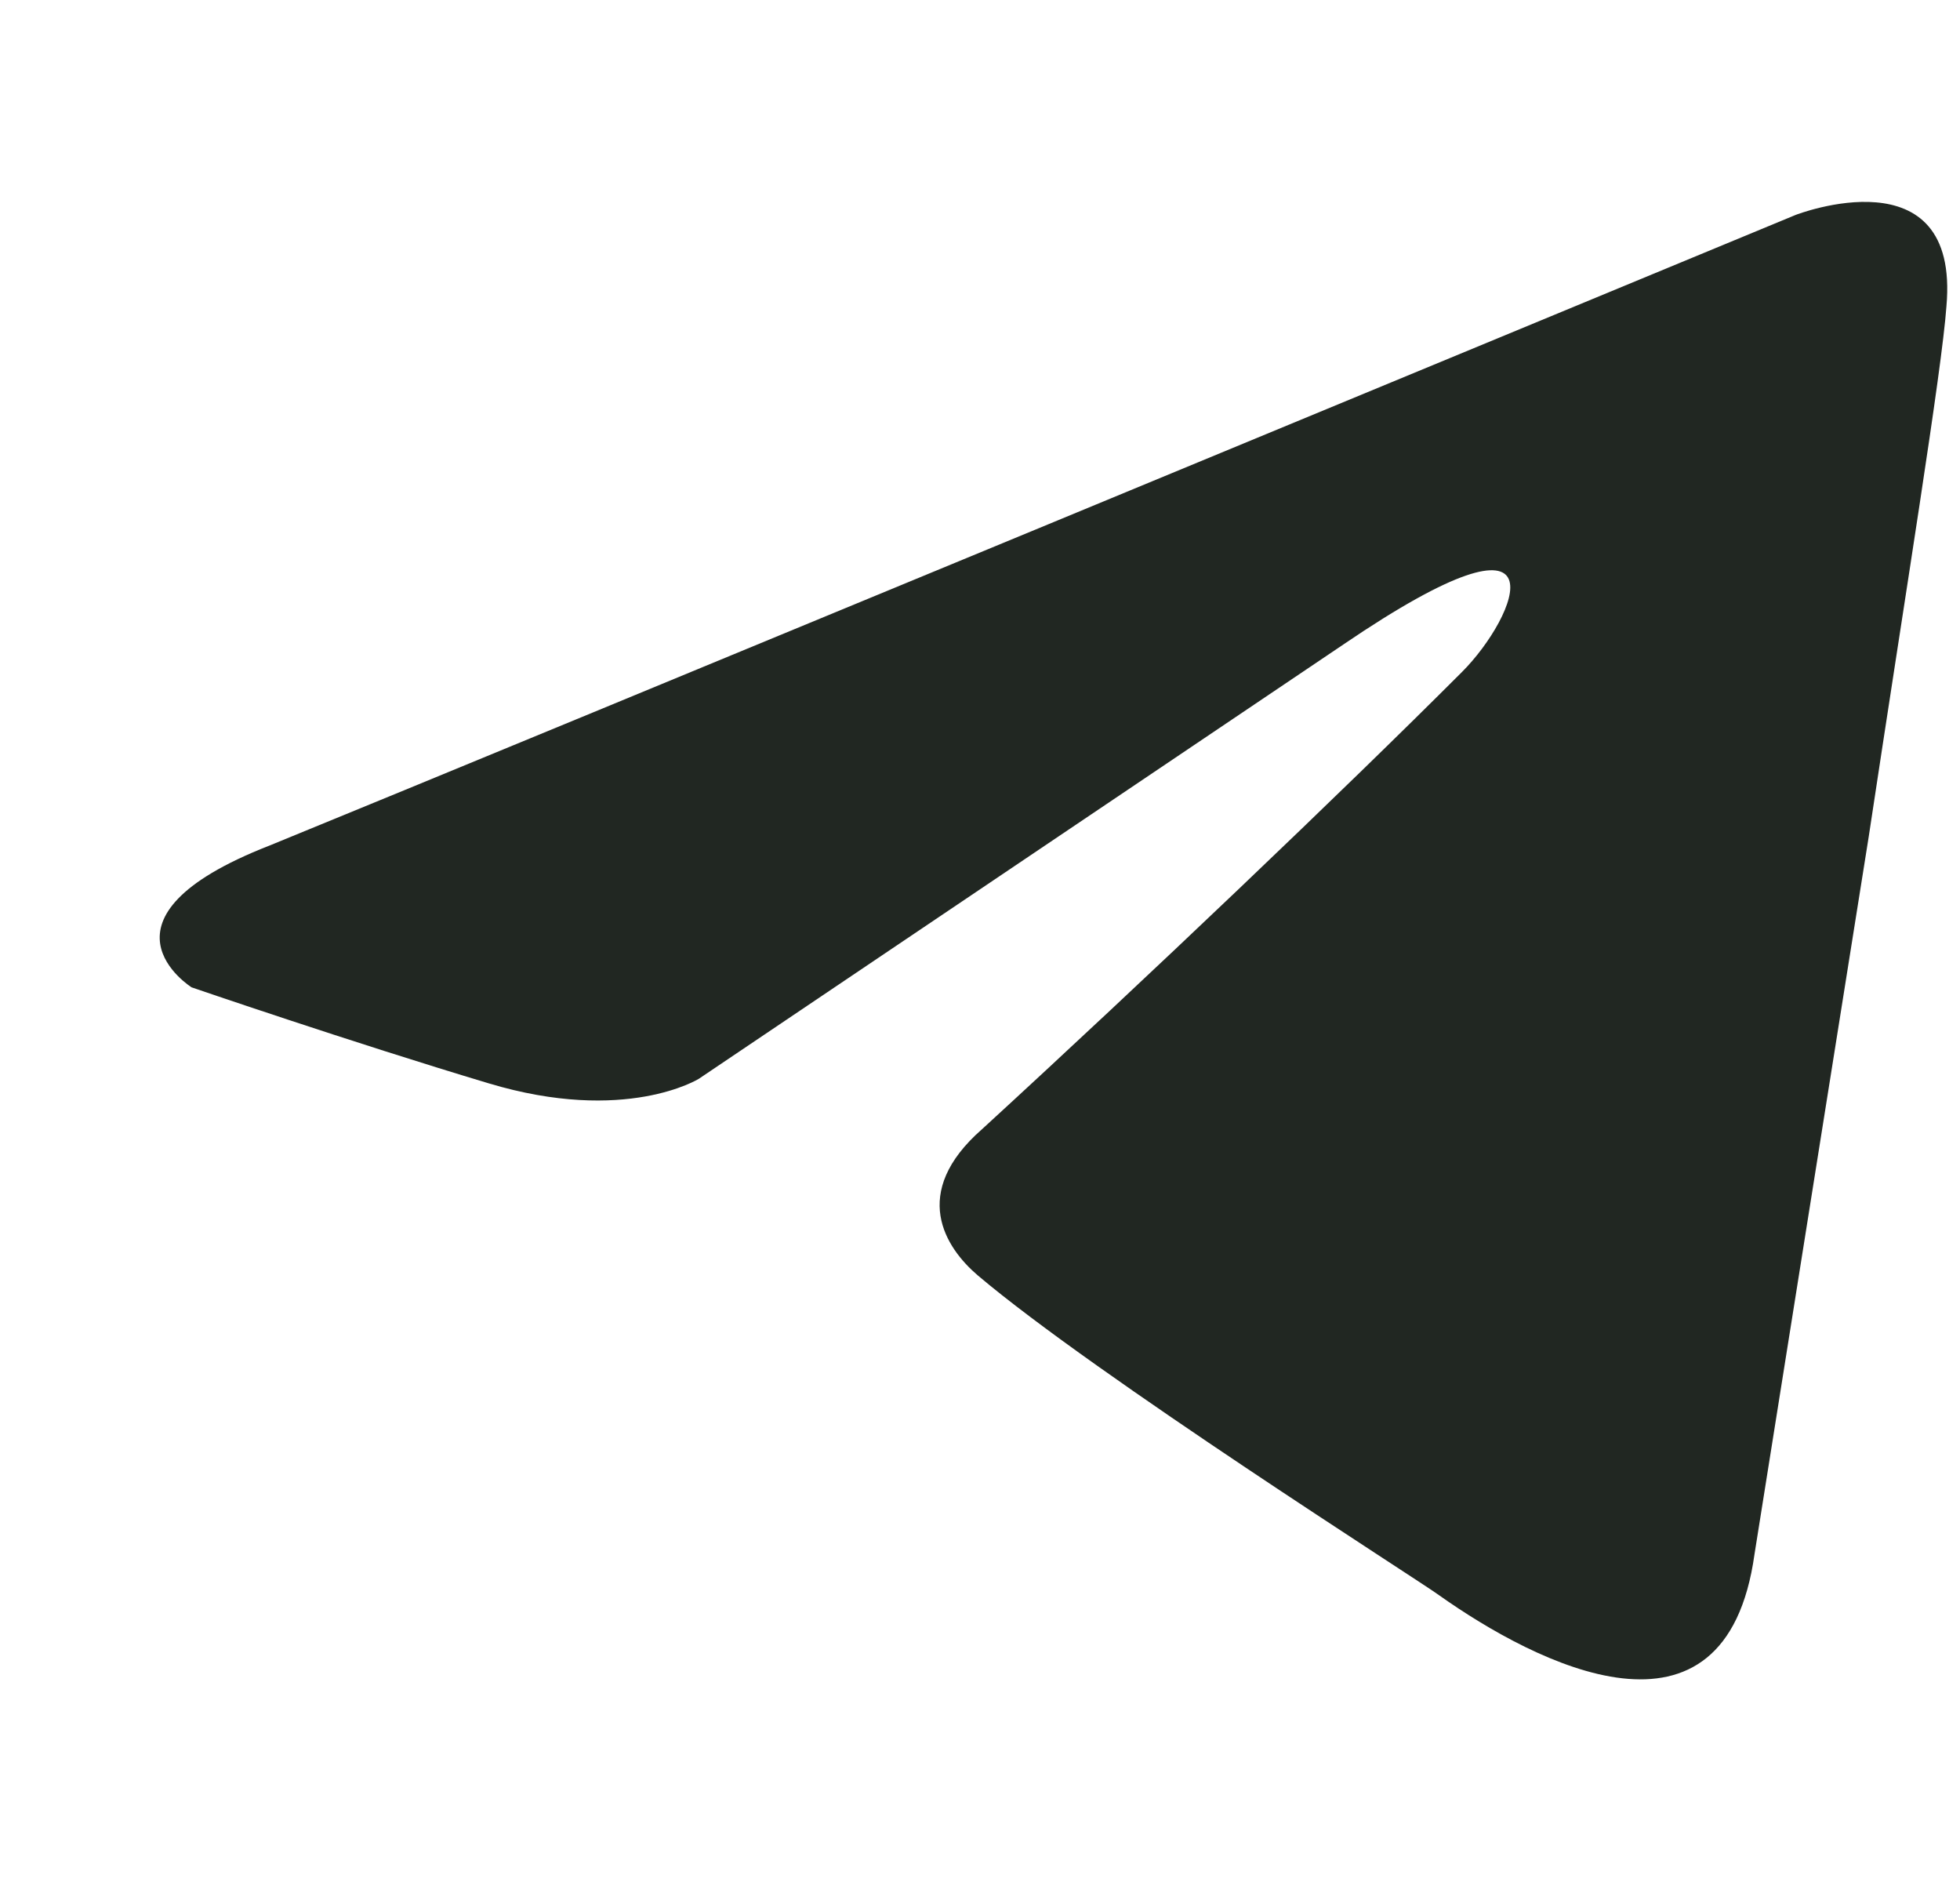 <svg width="25" height="24" viewBox="0 0 25 24" fill="none" xmlns="http://www.w3.org/2000/svg">
<g clip-path="url(#clip0_2522_42019)">
<path d="M22.903 2.741C19.895 3.986 6.998 9.328 3.435 10.784C1.045 11.717 2.444 12.591 2.444 12.591C2.444 12.591 4.484 13.291 6.233 13.815C7.981 14.34 8.914 13.757 8.914 13.757L17.133 8.22C20.047 6.238 19.348 7.87 18.648 8.569C17.133 10.085 14.626 12.475 12.528 14.398C11.595 15.214 12.062 15.914 12.47 16.263C13.985 17.546 18.123 20.169 18.357 20.344C19.588 21.215 22.01 22.47 22.379 19.819L23.836 10.668C24.302 7.579 24.769 4.722 24.827 3.906C25.002 1.925 22.903 2.741 22.903 2.741Z" fill="#212722"/>
</g>
<defs>
<clipPath id="clip0_2522_42019">
<rect width="24" height="24" fill="white" transform="translate(0.961)"/>
</clipPath>
</defs>
</svg>
